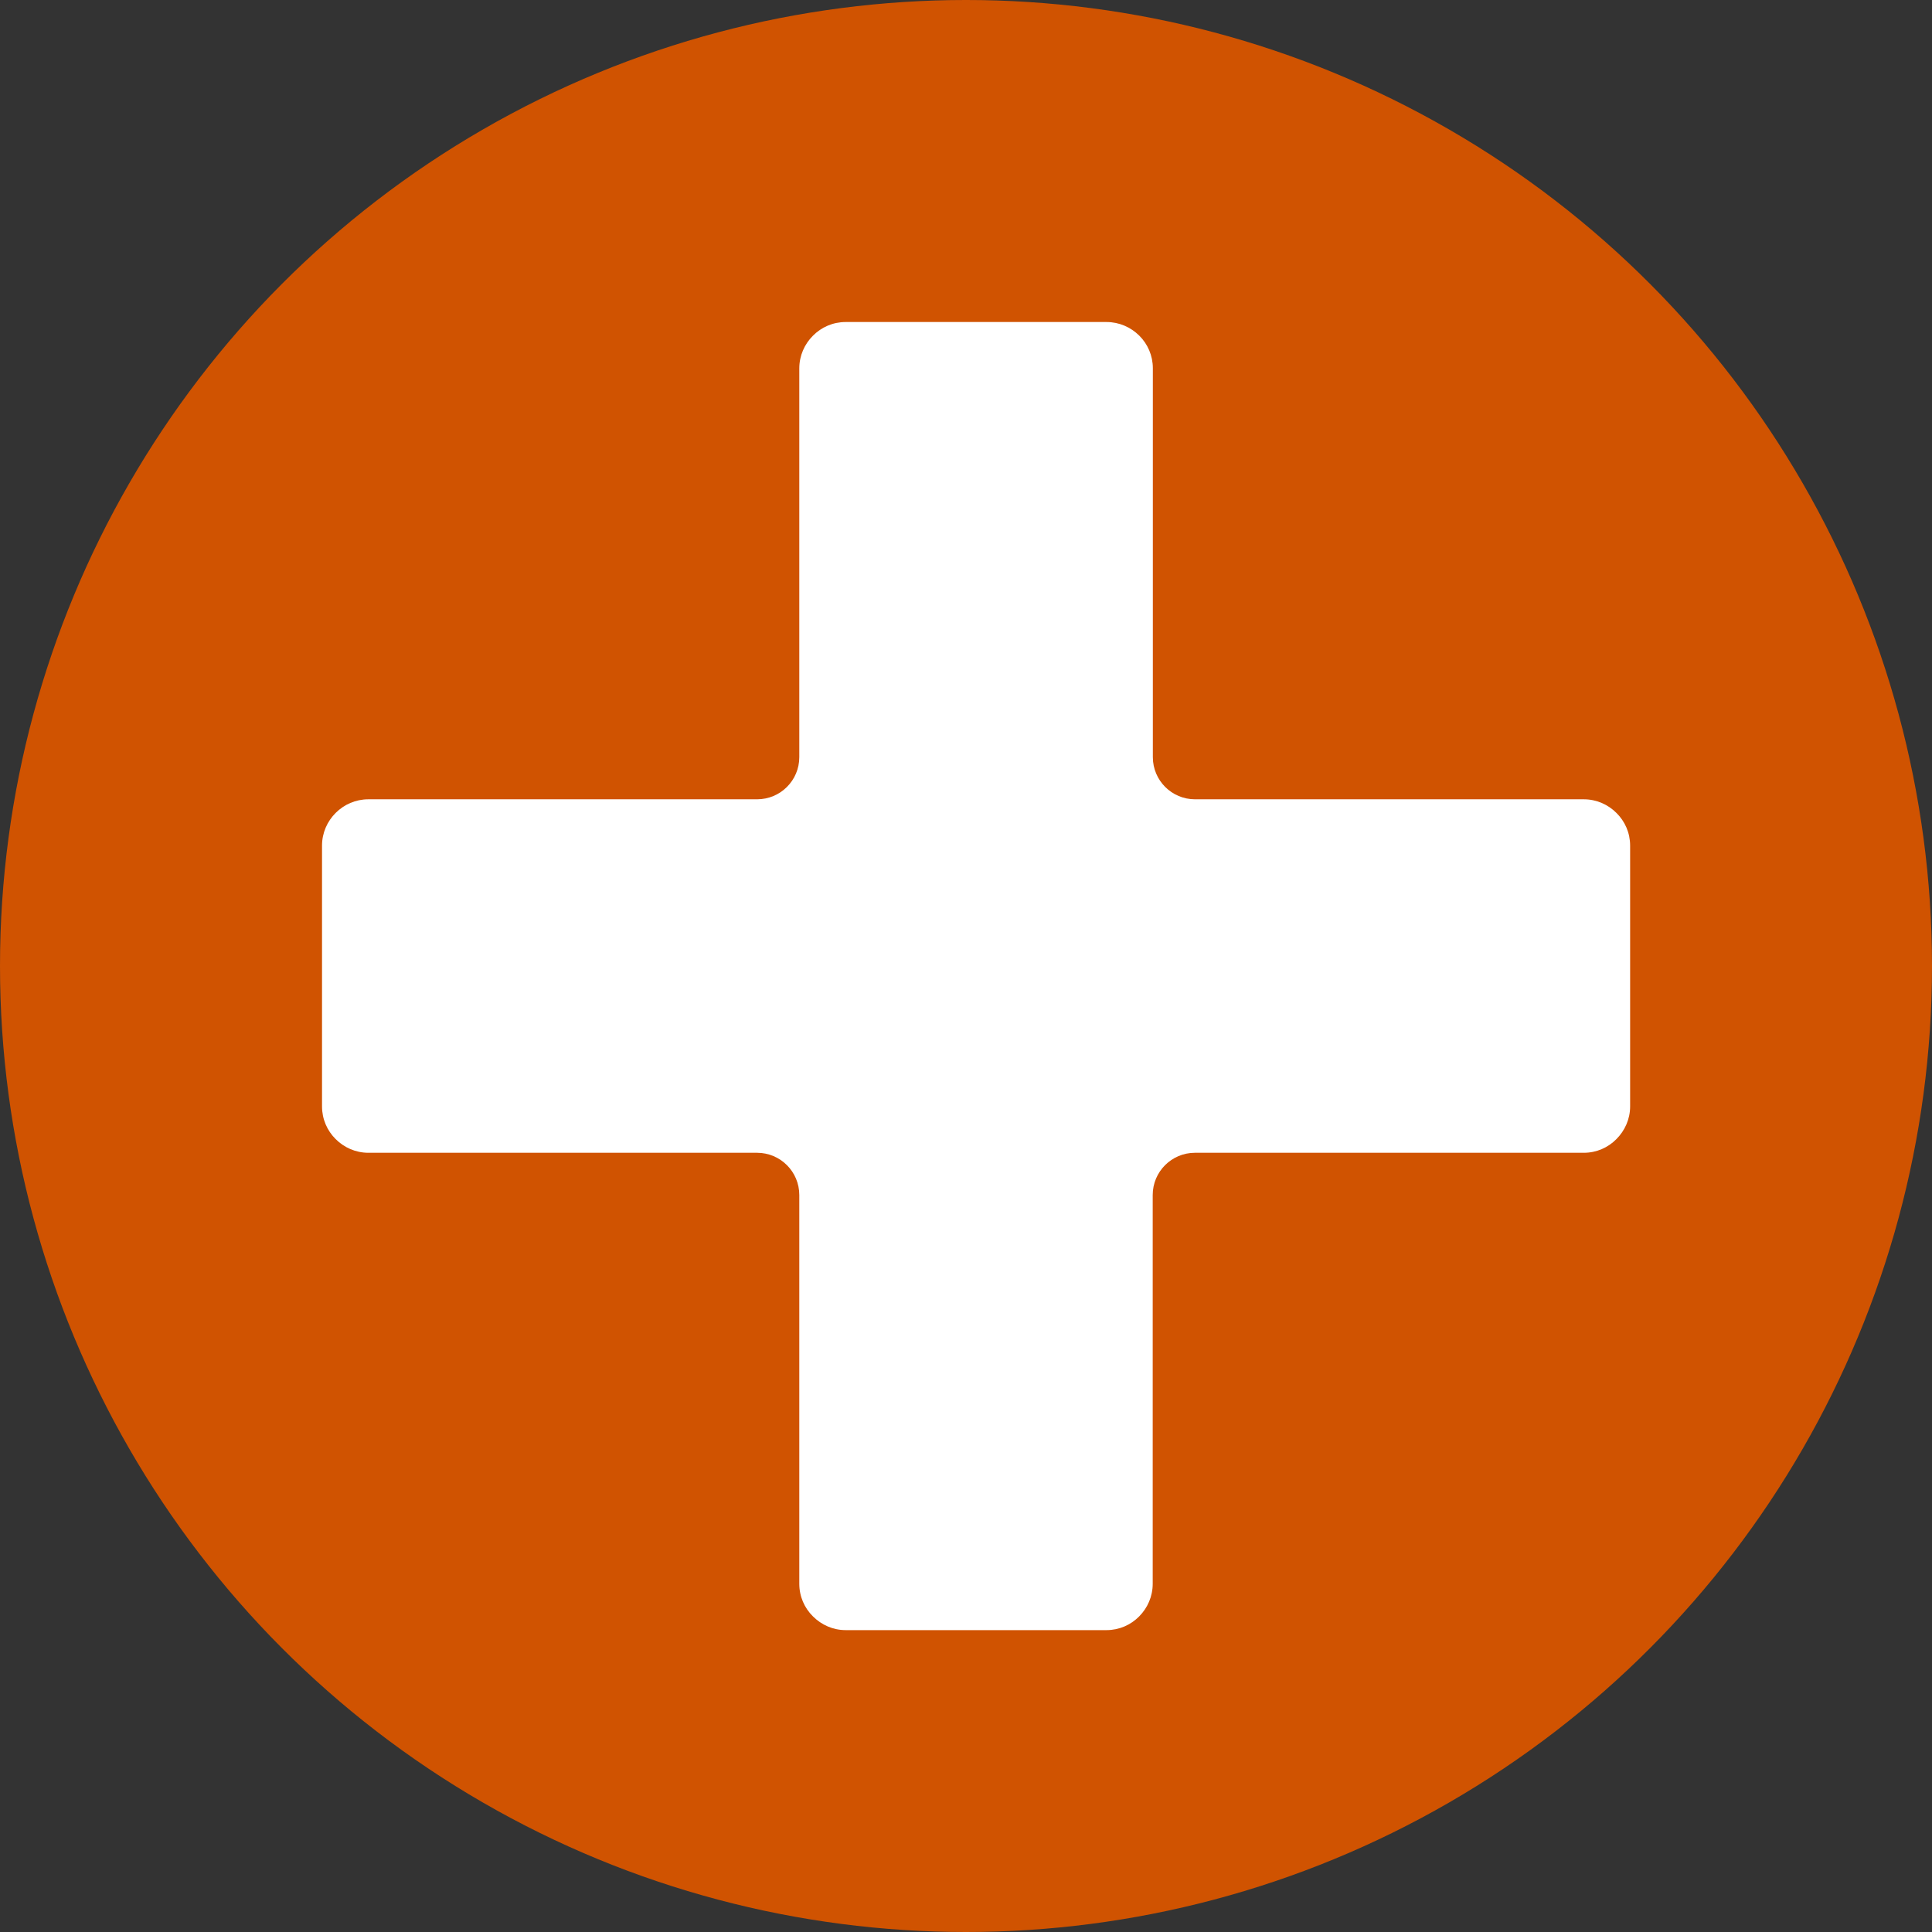 <?xml version="1.0" encoding="UTF-8"?>
<svg width="28px" height="28px" viewBox="0 0 28 28" version="1.1" xmlns="http://www.w3.org/2000/svg" xmlns:xlink="http://www.w3.org/1999/xlink">
    <rect x="0" y="0" width="28" height="28" fill="#333333" stroke="none"/>
    <title>Constitution</title>
    <g id="Page-1" stroke="none" stroke-width="1" fill="none" fill-rule="evenodd">
        <g id="Desktop:-STATS-B1-Copy-29" transform="translate(-540, -491)" fill-rule="nonzero">
            <g id="Constitution" transform="translate(540, 491)">
                <circle id="Oval" fill="#D05301" cx="14" cy="14" r="14"></circle>
                <path d="M16.036,4.667 L12.256,4.667 C12.071,4.667 11.904,4.742 11.782,4.865 C11.66,4.987 11.584,5.154 11.584,5.339 L11.584,10.973 C11.584,11.311 11.31,11.584 10.972,11.584 L5.339,11.584 C5.154,11.584 4.987,11.659 4.865,11.781 C4.743,11.903 4.667,12.07 4.667,12.255 L4.667,16.035 C4.667,16.22 4.742,16.387 4.865,16.509 C4.987,16.631 5.154,16.707 5.339,16.707 L10.972,16.707 C11.31,16.707 11.584,16.981 11.584,17.319 L11.584,22.953 C11.584,23.137 11.658,23.304 11.782,23.426 C11.904,23.548 12.071,23.625 12.256,23.625 L16.036,23.625 C16.22,23.625 16.388,23.55 16.51,23.426 C16.631,23.304 16.706,23.137 16.706,22.953 L16.706,17.319 C16.706,16.981 16.98,16.707 17.318,16.707 L22.953,16.707 C23.137,16.707 23.304,16.633 23.426,16.509 C23.548,16.387 23.625,16.22 23.625,16.035 L23.625,12.255 C23.625,12.07 23.55,11.903 23.426,11.781 C23.304,11.659 23.137,11.584 22.953,11.584 L17.319,11.584 C16.982,11.584 16.708,11.311 16.708,10.973 L16.708,5.337 C16.708,5.153 16.633,4.985 16.511,4.864 C16.388,4.742 16.22,4.667 16.036,4.667 L16.036,4.667 Z" id="Shape-Copy-3" fill="#FFFFFF"></path>
            </g>
        </g>
    </g>
</svg>
